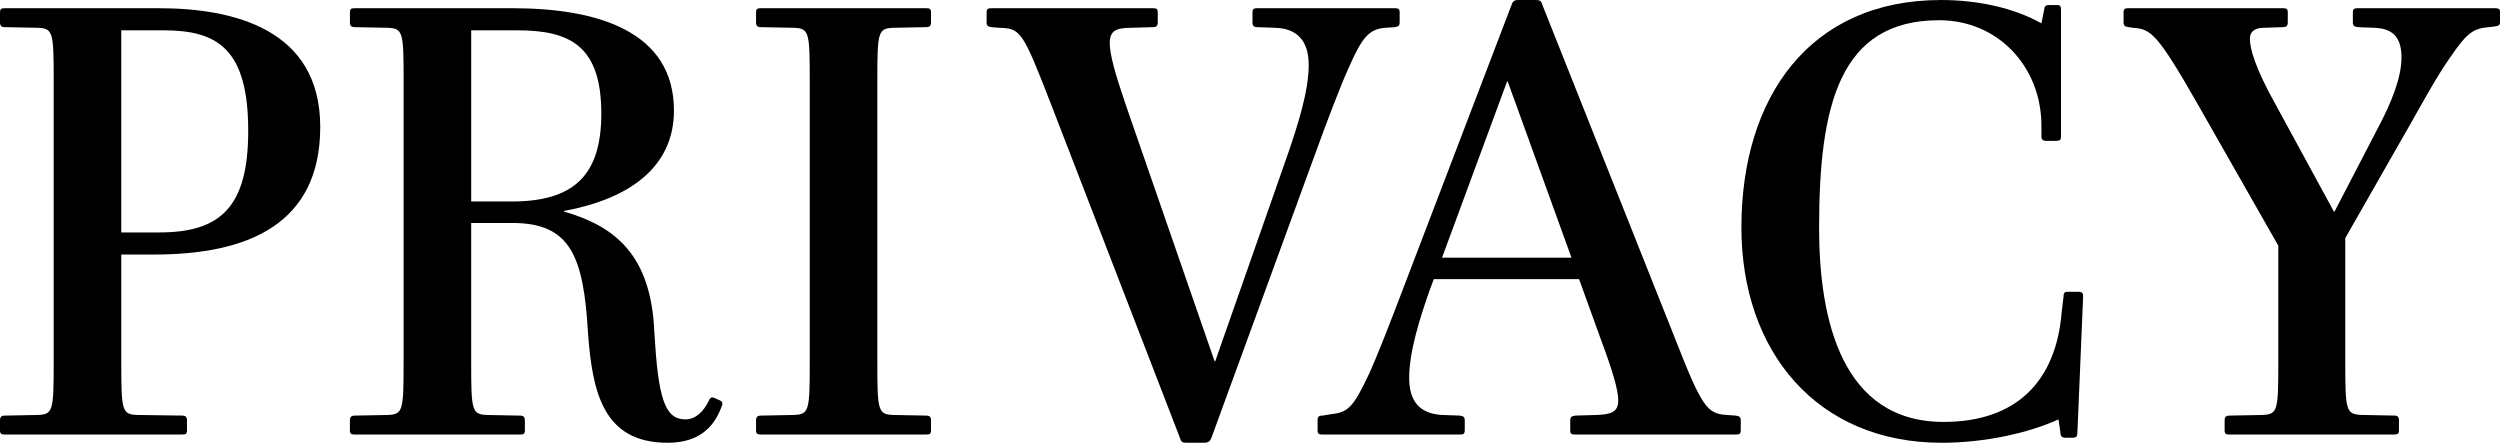 <?xml version="1.0" encoding="UTF-8"?> <svg xmlns="http://www.w3.org/2000/svg" id="uuid-c3b3c4bf-567a-42da-9195-9b21738a6a6a" width="253.306" height="44.861" viewBox="0 0 253.306 44.861"><g id="uuid-c08bc344-2d56-494b-8554-b75a2d9129c4"><path d="M.512,44.029c-.384,0-.512-.064-.512-.448v-.96c0-.384.128-.512.512-.512l3.328-.063c1.536-.064,1.6-.448,1.6-5.312V8.128c0-4.863-.063-5.248-1.6-5.312l-3.328-.064c-.384,0-.512-.128-.512-.512v-.96c0-.384.128-.448.512-.448h15.552c7.487,0,16.383,2.048,16.383,12.031,0,9.92-7.424,12.928-16.831,12.928h-3.328v10.942c0,4.864.064,5.248,1.601,5.312l4.543.063c.384,0,.512.128.512.512v.96c0,.384-.128.448-.512.448H.512ZM25.15,13.247c0-8.319-3.136-10.175-8.575-10.175h-4.288v20.479h3.84c6.208,0,9.023-2.56,9.023-10.304Z"></path><path d="M57.149,21.375v.063c5.12,1.473,8.832,4.353,9.151,12.224.384,6.592,1.024,8.831,3.136,8.831,1.088,0,1.856-.832,2.368-1.855.128-.32.256-.448.576-.32l.576.256c.256.128.319.32.128.704-.769,2.048-2.305,3.584-5.44,3.584-6.527,0-7.615-5.12-8.063-11.071-.447-7.871-1.791-11.199-7.679-11.199h-4.16v14.143c0,4.864.064,5.248,1.601,5.312l3.327.063c.384,0,.512.128.512.512v.96c0,.384-.128.448-.512.448h-16.703c-.384,0-.512-.064-.512-.448v-.96c0-.384.128-.512.512-.512l3.328-.063c1.536-.064,1.6-.448,1.6-5.312V8.128c0-4.863-.063-5.248-1.6-5.312l-3.328-.064c-.384,0-.512-.128-.512-.512v-.96c0-.384.128-.448.512-.448h15.936c8.703,0,16.383,2.368,16.383,10.367,0,5.76-4.544,8.96-11.136,10.176ZM52.414,3.072h-4.672v17.343h4.096c6.271,0,9.088-2.624,9.088-8.896,0-6.848-3.136-8.447-8.512-8.447Z"></path><path d="M77.118,44.029c-.384,0-.512-.064-.512-.448v-.96c0-.384.128-.512.512-.512l3.328-.063c1.536-.064,1.6-.448,1.6-5.312V8.128c0-4.863-.063-5.248-1.6-5.312l-3.328-.064c-.384,0-.512-.128-.512-.512v-.96c0-.384.128-.448.512-.448h16.703c.384,0,.512.064.512.448v.96c0,.384-.128.512-.512.512l-3.328.064c-1.535.063-1.6.448-1.6,5.312v28.605c0,4.864.064,5.248,1.6,5.312l3.328.063c.384,0,.512.128.512.512v.96c0,.384-.128.448-.512.448h-16.703Z"></path><path d="M140.348,2.816c-1.664.128-2.368,1.023-3.712,4.096-.64,1.344-2.304,5.695-3.199,8.191l-10.688,29.246c-.128.319-.256.512-.769.512h-1.728c-.448,0-.576-.064-.704-.512l-13.055-33.79c-2.88-7.423-3.072-7.68-5.248-7.743l-.768-.064c-.384-.063-.512-.128-.512-.512v-.96c0-.384.128-.448.512-.448h16.318c.385,0,.513.064.513.448v.96c0,.384-.128.512-.513.512l-2.176.064c-1.472,0-2.176.256-2.176,1.536,0,1.151.513,3.008,1.601,6.207l9.022,26.046h.064l7.424-21.182c.96-2.816,2.048-6.208,2.048-8.832,0-2.432-1.152-3.712-3.393-3.775l-1.791-.064c-.385,0-.513-.128-.513-.512v-.96c0-.384.128-.448.513-.448h13.887c.384,0,.512.064.512.448v.96c0,.384-.128.448-.512.512l-.96.064Z"></path><path d="M159.611,44.029c-.384,0-.512-.064-.512-.448v-.96c0-.384.128-.447.512-.512l2.176-.063c1.408-.064,2.177-.257,2.177-1.473,0-1.088-.576-3.008-1.792-6.271l-2.176-6.016h-14.72l-.384,1.024c-1.023,2.88-2.111,6.335-2.111,8.959,0,2.432,1.088,3.647,3.327,3.776l1.792.063c.384.064.512.128.512.512v.96c0,.384-.128.448-.512.448h-13.887c-.384,0-.512-.064-.512-.448v-1.023c0-.384.191-.448.512-.448l.768-.128c1.792-.192,2.304-.64,3.904-4.031.832-1.792,2.239-5.44,3.264-8.128L153.148.513c.128-.32.191-.513.704-.513h1.728c.448,0,.576.064.704.513l13.438,33.789c2.752,7.04,3.264,7.615,5.248,7.744l.896.063c.385.064.513.128.513.512v.96c0,.384-.128.448-.513.448h-16.255ZM152.765,8.256h-.064l-6.592,17.854h13.119l-6.463-17.854Z"></path><path d="M209.274,44.35c-.385,0-.513-.192-.513-.576l-.191-1.28c-2.944,1.344-7.359,2.368-11.839,2.368-12.607,0-20.287-9.216-20.287-21.822,0-13.184,6.912-23.039,20.223-23.039,3.647,0,7.359.769,10.175,2.368l.257-1.279c.063-.448.128-.576.512-.576h.768c.384,0,.448.063.448.576v12.671c0,.384-.064.512-.512.512h-.96c-.384,0-.513-.128-.513-.512v-1.152c-.063-5.888-4.415-10.559-10.367-10.559-10.111,0-12.159,8.639-12.159,21.054,0,9.407,2.368,19.646,12.607,19.646,7.424,0,11.392-4.159,11.967-11.071l.192-1.6c0-.384.064-.512.448-.512h1.023c.448,0,.513.128.513.512l-.576,13.695c0,.384-.064.576-.448.576h-.768Z"></path><path d="M225.916,44.029c-.384,0-.512-.064-.512-.448v-.96c0-.384.128-.512.512-.512l3.328-.063c1.535-.064,1.6-.448,1.6-5.312v-11.839l-8.128-14.271c-4.159-7.296-4.799-7.68-6.591-7.808l-.448-.064c-.384-.063-.512-.128-.512-.512v-.96c0-.384.128-.448.512-.448h15.615c.384,0,.512.064.512.448v.96c0,.384-.128.512-.512.512l-1.92.064c-.896,0-1.408.384-1.408,1.088,0,1.023.512,2.943,2.624,6.72l5.888,10.814h.063l4.352-8.383c1.472-2.752,2.432-5.248,2.432-7.231,0-1.92-.768-2.944-2.751-3.008l-1.664-.064c-.384-.063-.512-.128-.512-.512v-.96c0-.384.128-.448.512-.448h13.822c.448,0,.576.064.576.385v1.023c0,.32-.128.384-.576.448l-.575.063c-1.601.128-2.24.641-3.904,3.072-1.344,1.92-2.56,4.159-3.903,6.527l-6.72,11.775v12.606c0,4.864.064,5.248,1.664,5.312l3.264.063c.384,0,.512.128.512.512v.96c0,.384-.128.448-.512.448h-16.639Z"></path></g></svg> 